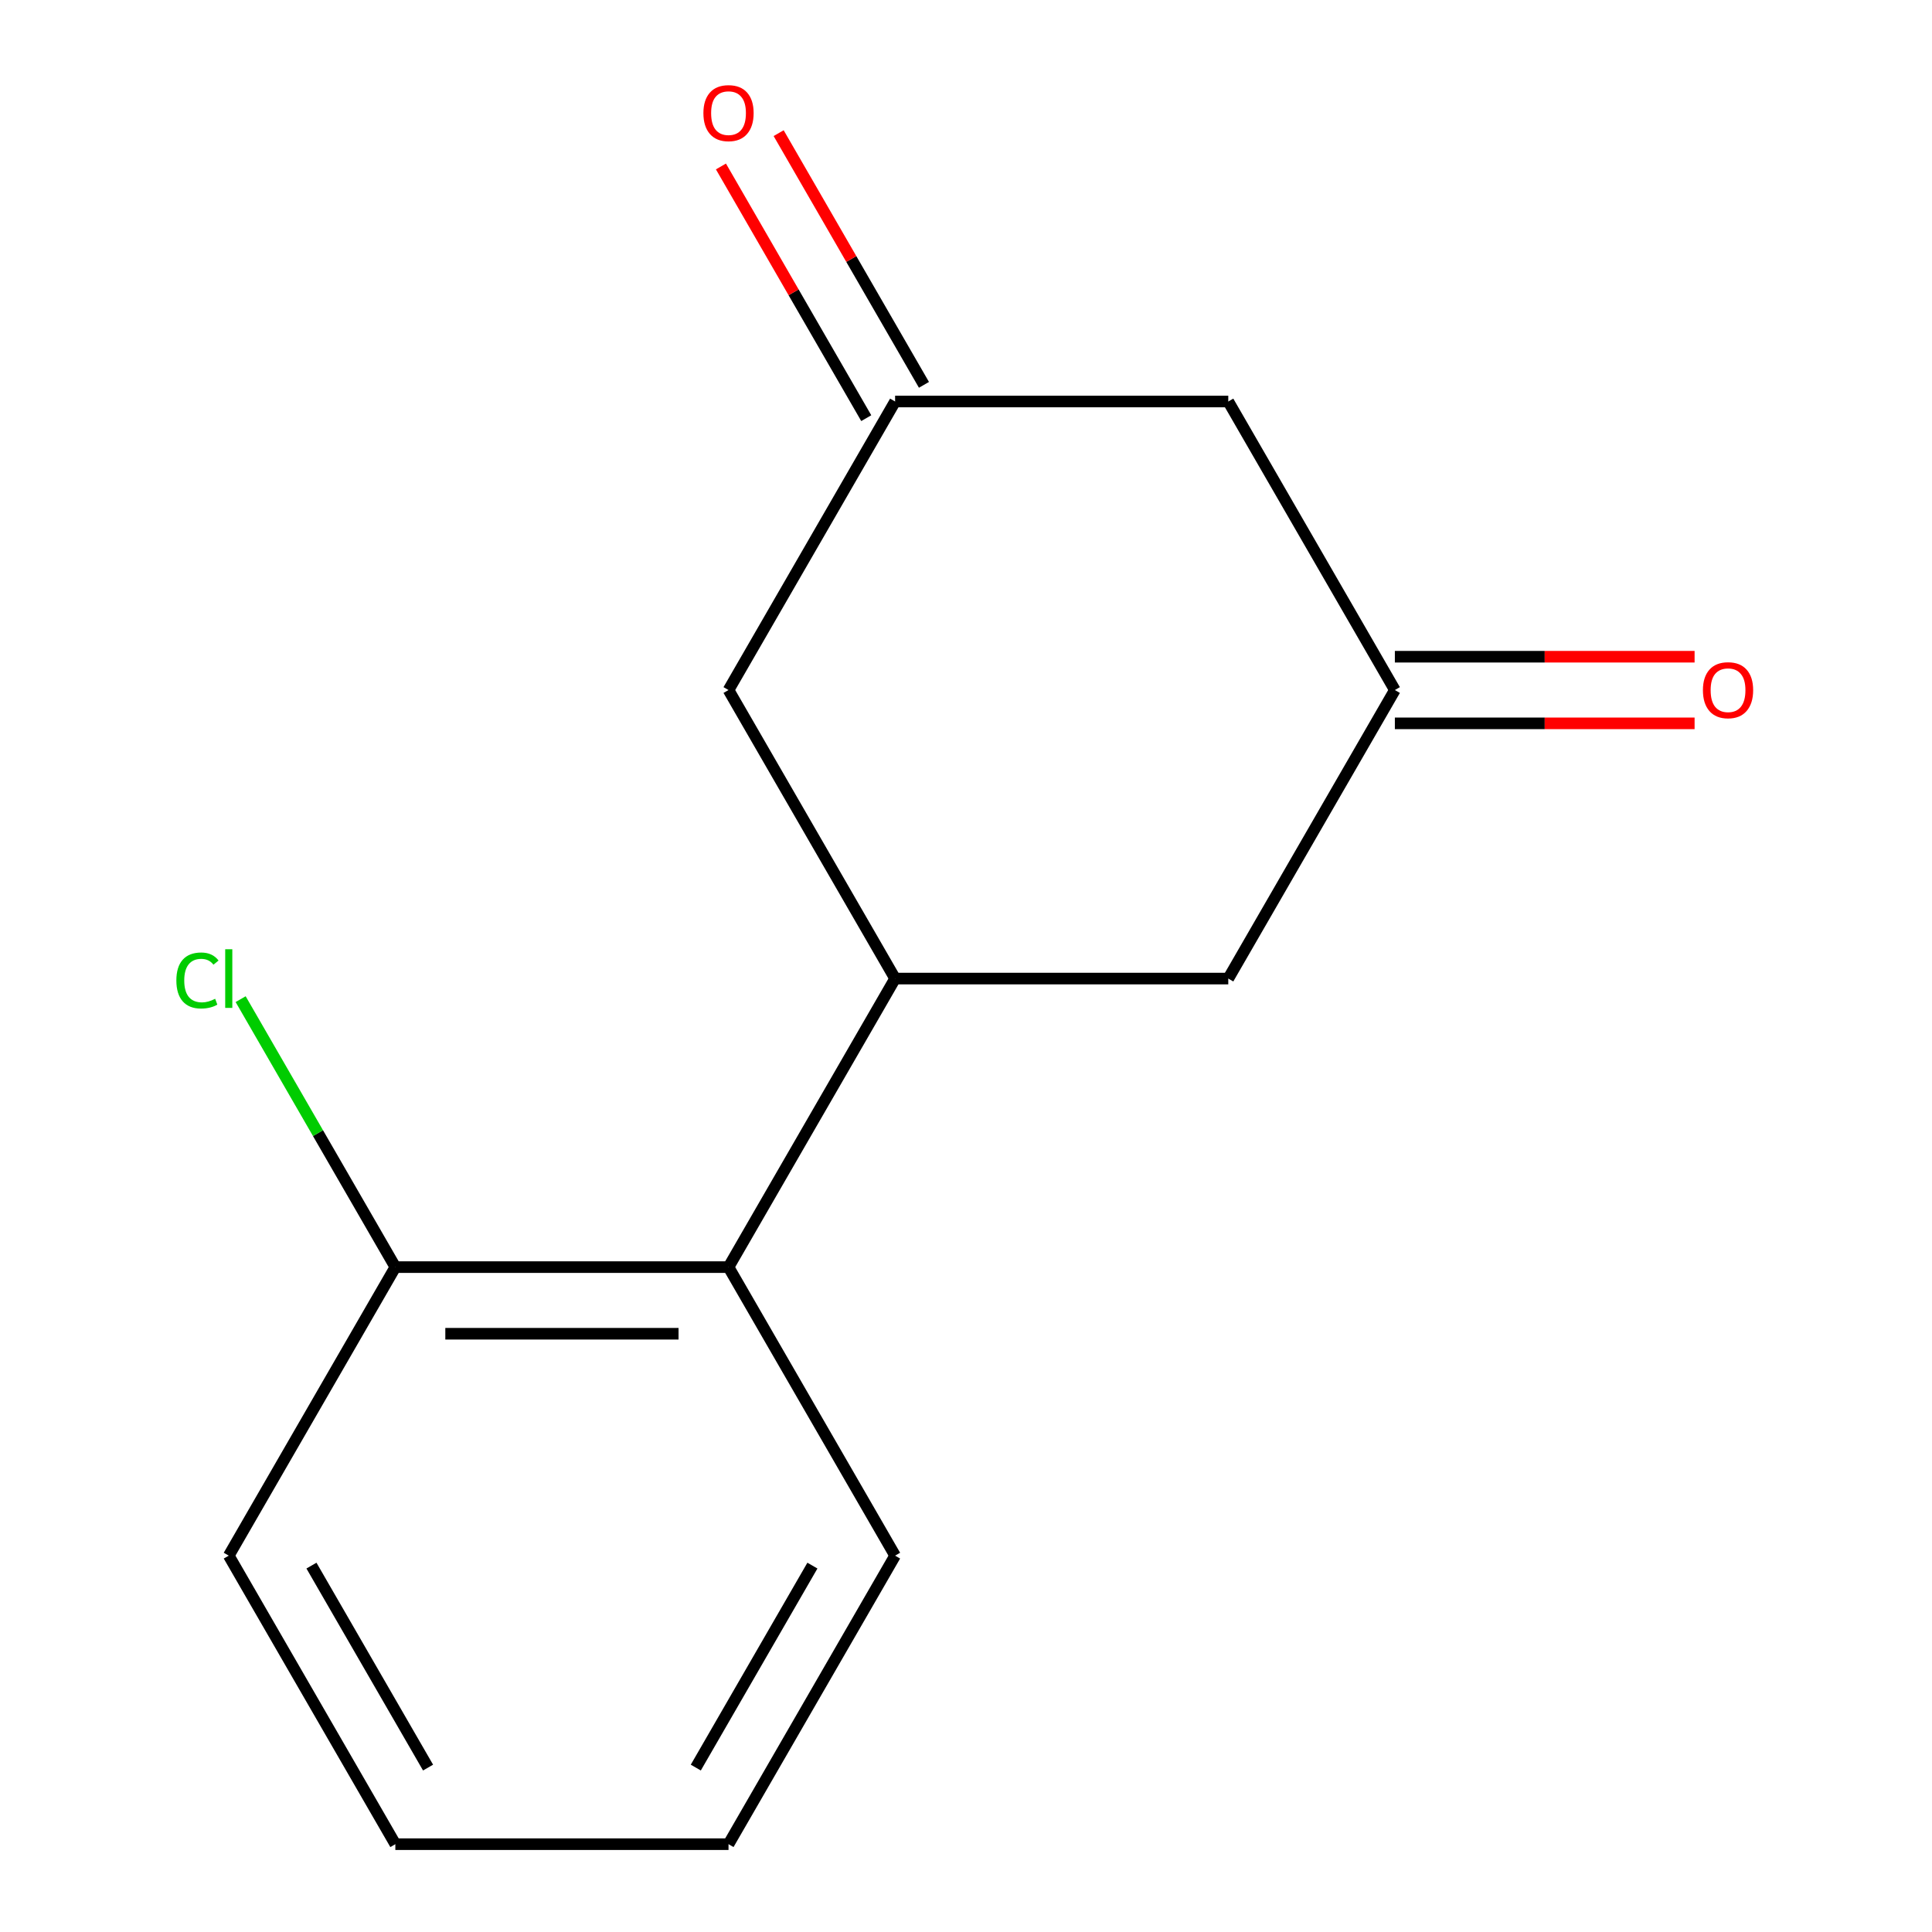 <?xml version='1.0' encoding='iso-8859-1'?>
<svg version='1.1' baseProfile='full'
              xmlns='http://www.w3.org/2000/svg'
                      xmlns:rdkit='http://www.rdkit.org/xml'
                      xmlns:xlink='http://www.w3.org/1999/xlink'
                  xml:space='preserve'
width='1000px' height='1000px' viewBox='0 0 1000 1000'>
<!-- END OF HEADER -->
<rect style='opacity:1.0;fill:#FFFFFF;stroke:none' width='1000' height='1000' x='0' y='0'> </rect>
<path class='bond-0' d='M 463.304,506.508 L 377.08,655.854' style='fill:none;fill-rule:evenodd;stroke:#000000;stroke-width:6px;stroke-linecap:butt;stroke-linejoin:miter;stroke-opacity:1' />
<path class='bond-3' d='M 463.304,506.508 L 635.754,506.508' style='fill:none;fill-rule:evenodd;stroke:#000000;stroke-width:6px;stroke-linecap:butt;stroke-linejoin:miter;stroke-opacity:1' />
<path class='bond-4' d='M 463.304,506.508 L 377.08,357.162' style='fill:none;fill-rule:evenodd;stroke:#000000;stroke-width:6px;stroke-linecap:butt;stroke-linejoin:miter;stroke-opacity:1' />
<path class='bond-6' d='M 377.08,655.854 L 204.63,655.854' style='fill:none;fill-rule:evenodd;stroke:#000000;stroke-width:6px;stroke-linecap:butt;stroke-linejoin:miter;stroke-opacity:1' />
<path class='bond-6' d='M 351.212,690.344 L 230.497,690.344' style='fill:none;fill-rule:evenodd;stroke:#000000;stroke-width:6px;stroke-linecap:butt;stroke-linejoin:miter;stroke-opacity:1' />
<path class='bond-10' d='M 377.08,655.854 L 463.304,805.2' style='fill:none;fill-rule:evenodd;stroke:#000000;stroke-width:6px;stroke-linecap:butt;stroke-linejoin:miter;stroke-opacity:1' />
<path class='bond-1' d='M 721.979,357.162 L 635.754,506.508' style='fill:none;fill-rule:evenodd;stroke:#000000;stroke-width:6px;stroke-linecap:butt;stroke-linejoin:miter;stroke-opacity:1' />
<path class='bond-7' d='M 721.979,374.407 L 799.548,374.407' style='fill:none;fill-rule:evenodd;stroke:#000000;stroke-width:6px;stroke-linecap:butt;stroke-linejoin:miter;stroke-opacity:1' />
<path class='bond-7' d='M 799.548,374.407 L 877.118,374.407' style='fill:none;fill-rule:evenodd;stroke:#FF0000;stroke-width:6px;stroke-linecap:butt;stroke-linejoin:miter;stroke-opacity:1' />
<path class='bond-7' d='M 721.979,339.917 L 799.548,339.917' style='fill:none;fill-rule:evenodd;stroke:#000000;stroke-width:6px;stroke-linecap:butt;stroke-linejoin:miter;stroke-opacity:1' />
<path class='bond-7' d='M 799.548,339.917 L 877.118,339.917' style='fill:none;fill-rule:evenodd;stroke:#FF0000;stroke-width:6px;stroke-linecap:butt;stroke-linejoin:miter;stroke-opacity:1' />
<path class='bond-14' d='M 721.979,357.162 L 635.754,207.816' style='fill:none;fill-rule:evenodd;stroke:#000000;stroke-width:6px;stroke-linecap:butt;stroke-linejoin:miter;stroke-opacity:1' />
<path class='bond-2' d='M 463.304,207.816 L 377.08,357.162' style='fill:none;fill-rule:evenodd;stroke:#000000;stroke-width:6px;stroke-linecap:butt;stroke-linejoin:miter;stroke-opacity:1' />
<path class='bond-5' d='M 463.304,207.816 L 635.754,207.816' style='fill:none;fill-rule:evenodd;stroke:#000000;stroke-width:6px;stroke-linecap:butt;stroke-linejoin:miter;stroke-opacity:1' />
<path class='bond-8' d='M 478.239,199.193 L 440.632,134.056' style='fill:none;fill-rule:evenodd;stroke:#000000;stroke-width:6px;stroke-linecap:butt;stroke-linejoin:miter;stroke-opacity:1' />
<path class='bond-8' d='M 440.632,134.056 L 403.025,68.919' style='fill:none;fill-rule:evenodd;stroke:#FF0000;stroke-width:6px;stroke-linecap:butt;stroke-linejoin:miter;stroke-opacity:1' />
<path class='bond-8' d='M 448.37,216.438 L 410.763,151.301' style='fill:none;fill-rule:evenodd;stroke:#000000;stroke-width:6px;stroke-linecap:butt;stroke-linejoin:miter;stroke-opacity:1' />
<path class='bond-8' d='M 410.763,151.301 L 373.156,86.164' style='fill:none;fill-rule:evenodd;stroke:#FF0000;stroke-width:6px;stroke-linecap:butt;stroke-linejoin:miter;stroke-opacity:1' />
<path class='bond-9' d='M 204.63,655.854 L 164.593,586.508' style='fill:none;fill-rule:evenodd;stroke:#000000;stroke-width:6px;stroke-linecap:butt;stroke-linejoin:miter;stroke-opacity:1' />
<path class='bond-9' d='M 164.593,586.508 L 124.556,517.162' style='fill:none;fill-rule:evenodd;stroke:#00CC00;stroke-width:6px;stroke-linecap:butt;stroke-linejoin:miter;stroke-opacity:1' />
<path class='bond-11' d='M 204.63,655.854 L 118.405,805.2' style='fill:none;fill-rule:evenodd;stroke:#000000;stroke-width:6px;stroke-linecap:butt;stroke-linejoin:miter;stroke-opacity:1' />
<path class='bond-12' d='M 463.304,805.2 L 377.08,954.545' style='fill:none;fill-rule:evenodd;stroke:#000000;stroke-width:6px;stroke-linecap:butt;stroke-linejoin:miter;stroke-opacity:1' />
<path class='bond-12' d='M 420.502,810.356 L 360.144,914.899' style='fill:none;fill-rule:evenodd;stroke:#000000;stroke-width:6px;stroke-linecap:butt;stroke-linejoin:miter;stroke-opacity:1' />
<path class='bond-15' d='M 118.405,805.2 L 204.63,954.545' style='fill:none;fill-rule:evenodd;stroke:#000000;stroke-width:6px;stroke-linecap:butt;stroke-linejoin:miter;stroke-opacity:1' />
<path class='bond-15' d='M 161.208,810.356 L 221.565,914.899' style='fill:none;fill-rule:evenodd;stroke:#000000;stroke-width:6px;stroke-linecap:butt;stroke-linejoin:miter;stroke-opacity:1' />
<path class='bond-13' d='M 377.08,954.545 L 204.63,954.545' style='fill:none;fill-rule:evenodd;stroke:#000000;stroke-width:6px;stroke-linecap:butt;stroke-linejoin:miter;stroke-opacity:1' />
<path  class='atom-8' d='M 881.429 357.242
Q 881.429 350.442, 884.789 346.642
Q 888.149 342.842, 894.429 342.842
Q 900.709 342.842, 904.069 346.642
Q 907.429 350.442, 907.429 357.242
Q 907.429 364.122, 904.029 368.042
Q 900.629 371.922, 894.429 371.922
Q 888.189 371.922, 884.789 368.042
Q 881.429 364.162, 881.429 357.242
M 894.429 368.722
Q 898.749 368.722, 901.069 365.842
Q 903.429 362.922, 903.429 357.242
Q 903.429 351.682, 901.069 348.882
Q 898.749 346.042, 894.429 346.042
Q 890.109 346.042, 887.749 348.842
Q 885.429 351.642, 885.429 357.242
Q 885.429 362.962, 887.749 365.842
Q 890.109 368.722, 894.429 368.722
' fill='#FF0000'/>
<path  class='atom-9' d='M 364.08 58.55
Q 364.08 51.75, 367.44 47.95
Q 370.8 44.15, 377.08 44.15
Q 383.36 44.15, 386.72 47.95
Q 390.08 51.75, 390.08 58.55
Q 390.08 65.43, 386.68 69.35
Q 383.28 73.23, 377.08 73.23
Q 370.84 73.23, 367.44 69.35
Q 364.08 65.47, 364.08 58.55
M 377.08 70.03
Q 381.4 70.03, 383.72 67.15
Q 386.08 64.23, 386.08 58.55
Q 386.08 52.99, 383.72 50.19
Q 381.4 47.35, 377.08 47.35
Q 372.76 47.35, 370.4 50.15
Q 368.08 52.95, 368.08 58.55
Q 368.08 64.27, 370.4 67.15
Q 372.76 70.03, 377.08 70.03
' fill='#FF0000'/>
<path  class='atom-10' d='M 91.285 507.488
Q 91.285 500.448, 94.565 496.768
Q 97.885 493.048, 104.165 493.048
Q 110.005 493.048, 113.125 497.168
L 110.485 499.328
Q 108.205 496.328, 104.165 496.328
Q 99.885 496.328, 97.605 499.208
Q 95.365 502.048, 95.365 507.488
Q 95.365 513.088, 97.685 515.968
Q 100.045 518.848, 104.605 518.848
Q 107.725 518.848, 111.365 516.968
L 112.485 519.968
Q 111.005 520.928, 108.765 521.488
Q 106.525 522.048, 104.045 522.048
Q 97.885 522.048, 94.565 518.288
Q 91.285 514.528, 91.285 507.488
' fill='#00CC00'/>
<path  class='atom-10' d='M 116.565 491.328
L 120.245 491.328
L 120.245 521.688
L 116.565 521.688
L 116.565 491.328
' fill='#00CC00'/>
</svg>
